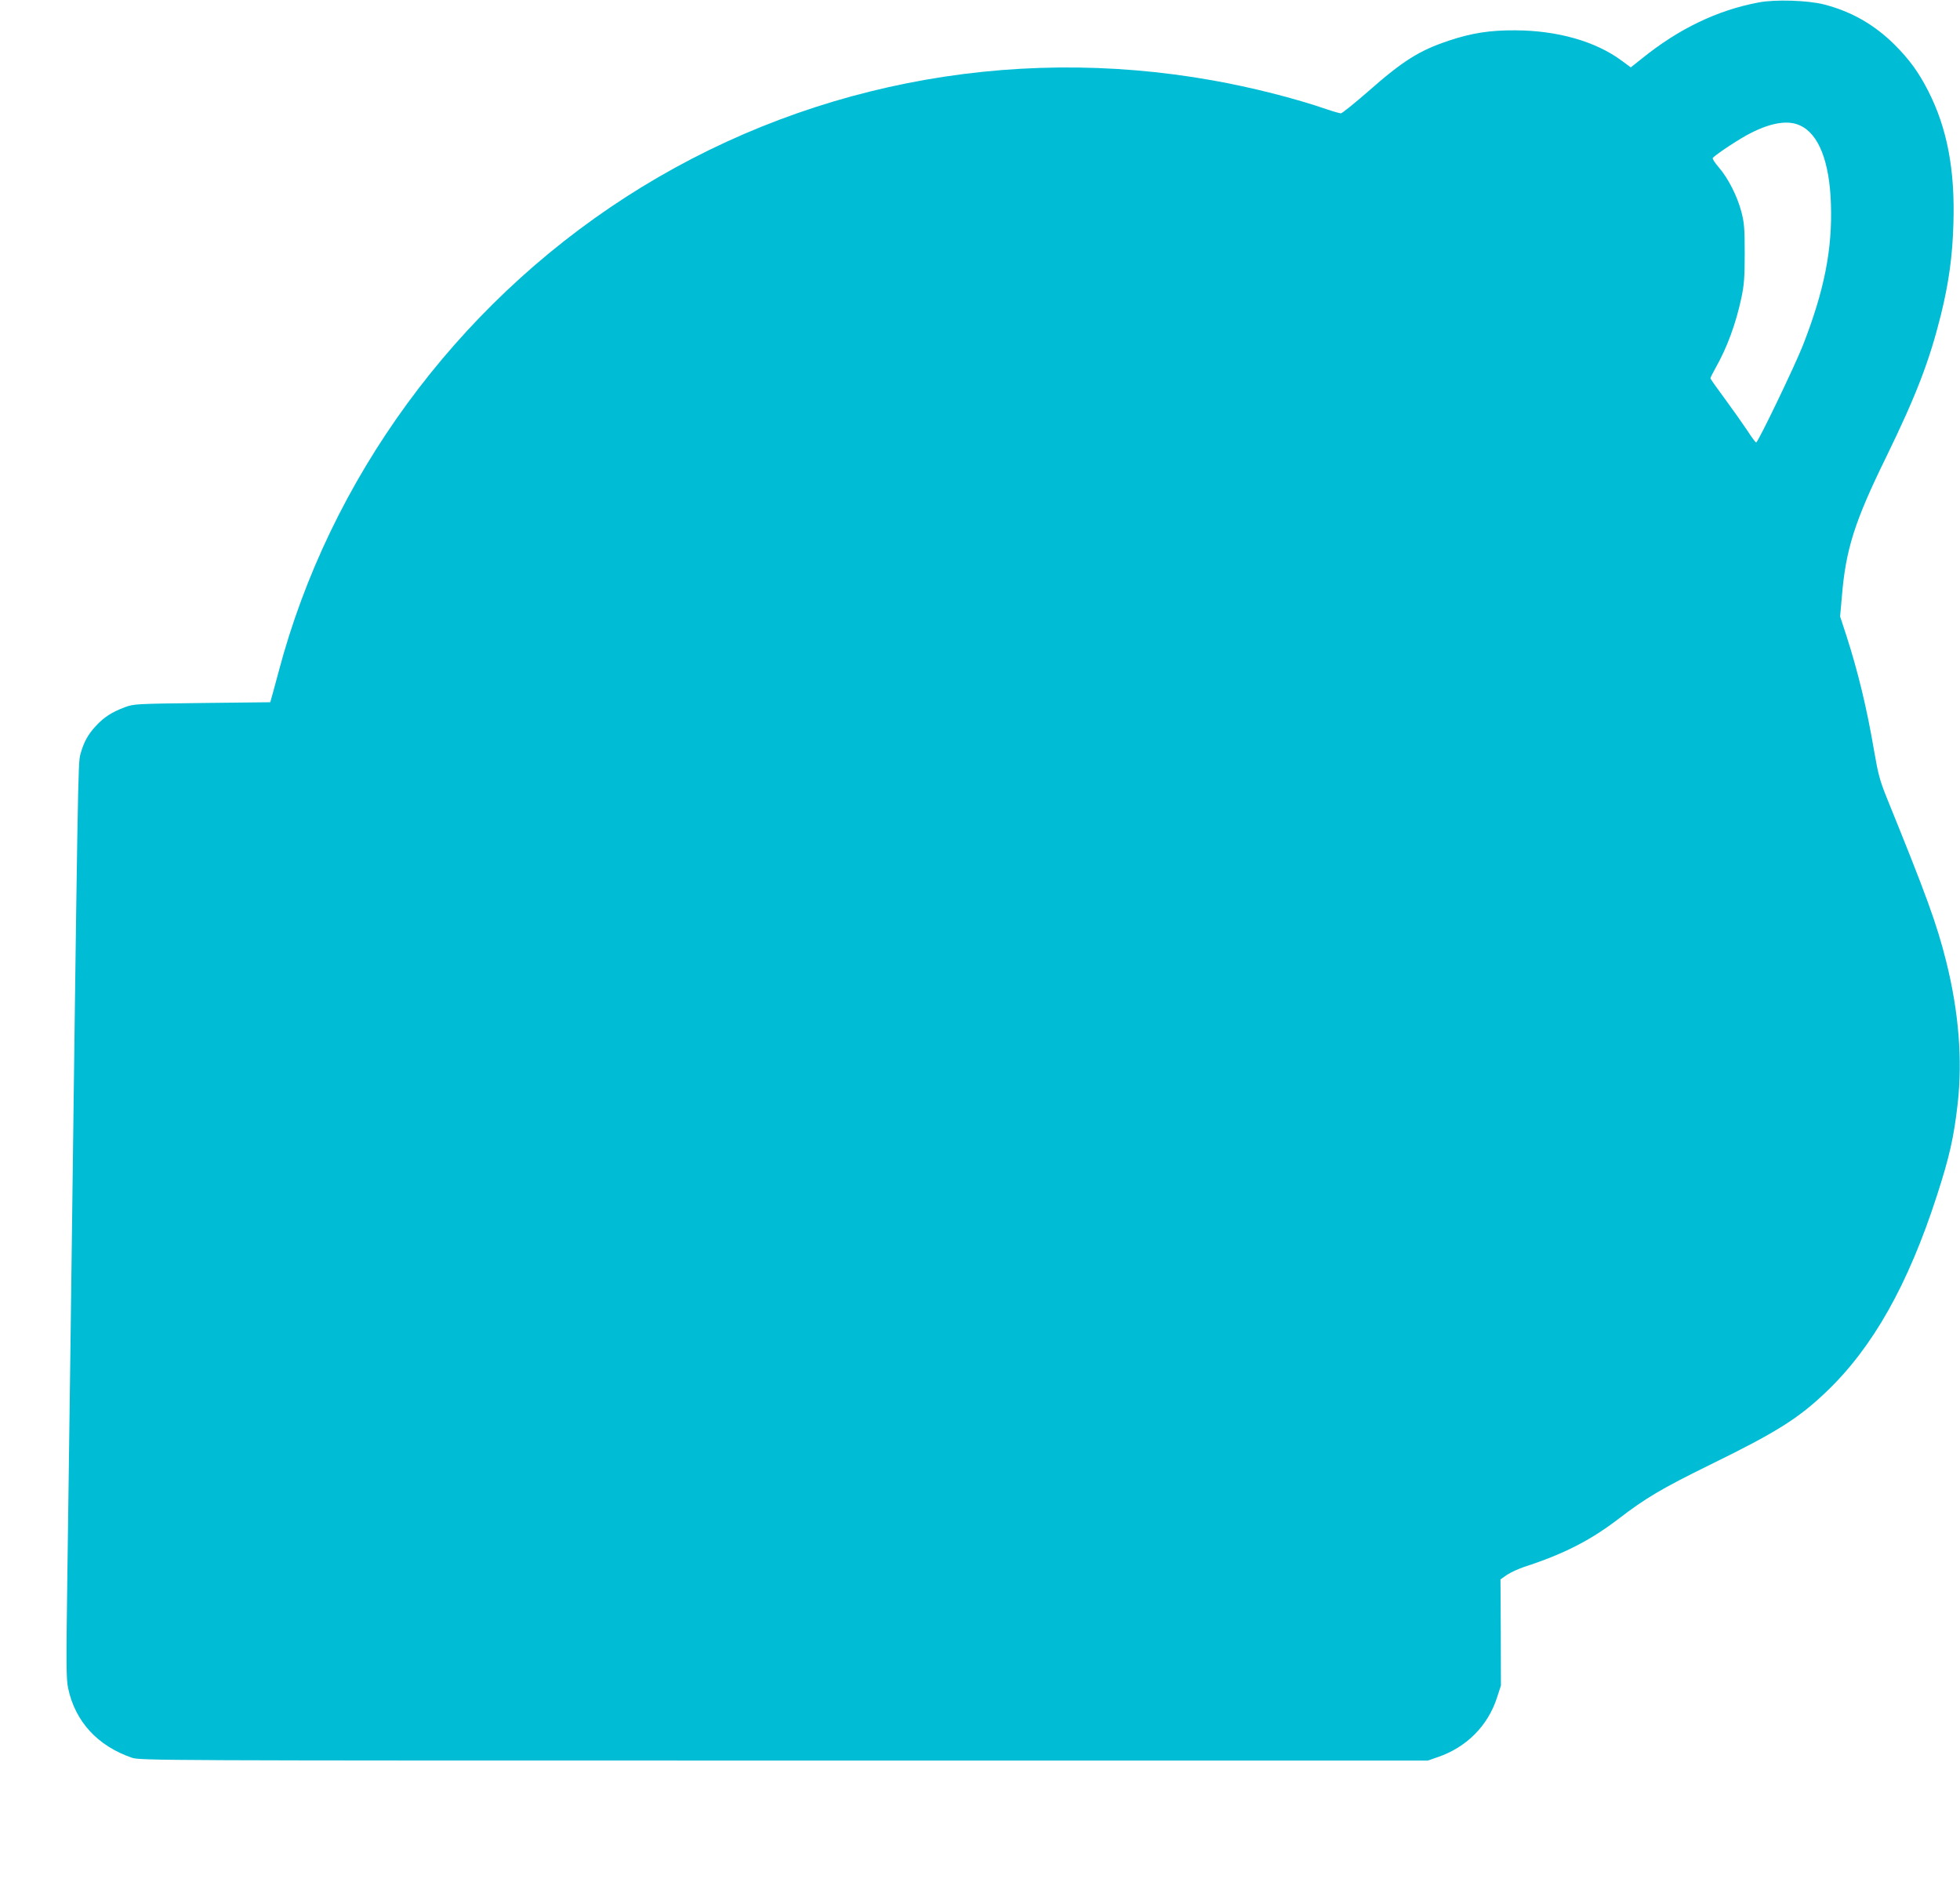 <?xml version="1.0" standalone="no"?>
<!DOCTYPE svg PUBLIC "-//W3C//DTD SVG 20010904//EN"
 "http://www.w3.org/TR/2001/REC-SVG-20010904/DTD/svg10.dtd">
<svg version="1.0" xmlns="http://www.w3.org/2000/svg"
 width="1280pt" height="1236pt" viewBox="0 0 1280 1236"
 preserveAspectRatio="xMidYMid meet">
<g transform="translate(0,1236) scale(0.1,-0.1)"
fill="#00bcd4" stroke="none">
<path d="M11485 12344 c-269 -50 -522 -172 -762 -366 l-73 -58 -61 45 c-171
126 -420 196 -694 197 -166 1 -285 -18 -435 -68 -191 -64 -297 -130 -525 -331
-90 -78 -170 -143 -178 -143 -7 0 -47 11 -88 25 -211 73 -500 146 -749 190
-1337 239 -2704 -33 -3835 -763 -1112 -718 -1932 -1839 -2265 -3096 -22 -83
-44 -162 -48 -176 l-7 -25 -445 -5 c-428 -5 -447 -6 -503 -27 -86 -32 -137
-65 -189 -121 -54 -57 -82 -110 -103 -187 -16 -63 -16 -88 -65 -3880 -6 -440
-15 -1104 -20 -1475 -8 -576 -8 -685 5 -743 46 -217 192 -376 415 -453 54 -19
164 -19 4260 -19 l4205 0 66 23 c187 64 326 205 385 387 l26 80 -1 347 -2 346
43 30 c24 16 75 39 113 52 256 83 430 172 612 311 180 138 282 199 608 359
429 210 571 300 752 473 304 290 534 699 722 1280 83 256 111 383 136 602 32
286 7 599 -75 927 -62 247 -127 426 -389 1071 -44 109 -56 153 -82 305 -47
276 -104 513 -181 752 l-41 125 12 135 c25 303 84 488 286 900 199 408 285
632 360 933 52 211 76 384 82 598 11 350 -41 622 -164 864 -64 125 -123 206
-223 306 -131 129 -280 214 -458 260 -106 27 -320 34 -427 13z m270 -803 c122
-55 193 -235 202 -512 10 -297 -43 -566 -183 -924 -53 -135 -293 -633 -305
-634 -4 -1 -31 36 -60 81 -30 45 -96 138 -146 206 -51 69 -93 128 -93 132 0 5
16 36 35 70 73 129 131 285 167 454 18 84 22 133 22 291 0 164 -3 201 -22 273
-27 103 -87 220 -148 290 -26 30 -43 57 -38 62 34 32 182 129 247 161 135 69
245 86 322 50z"/>
</g>
</svg>

